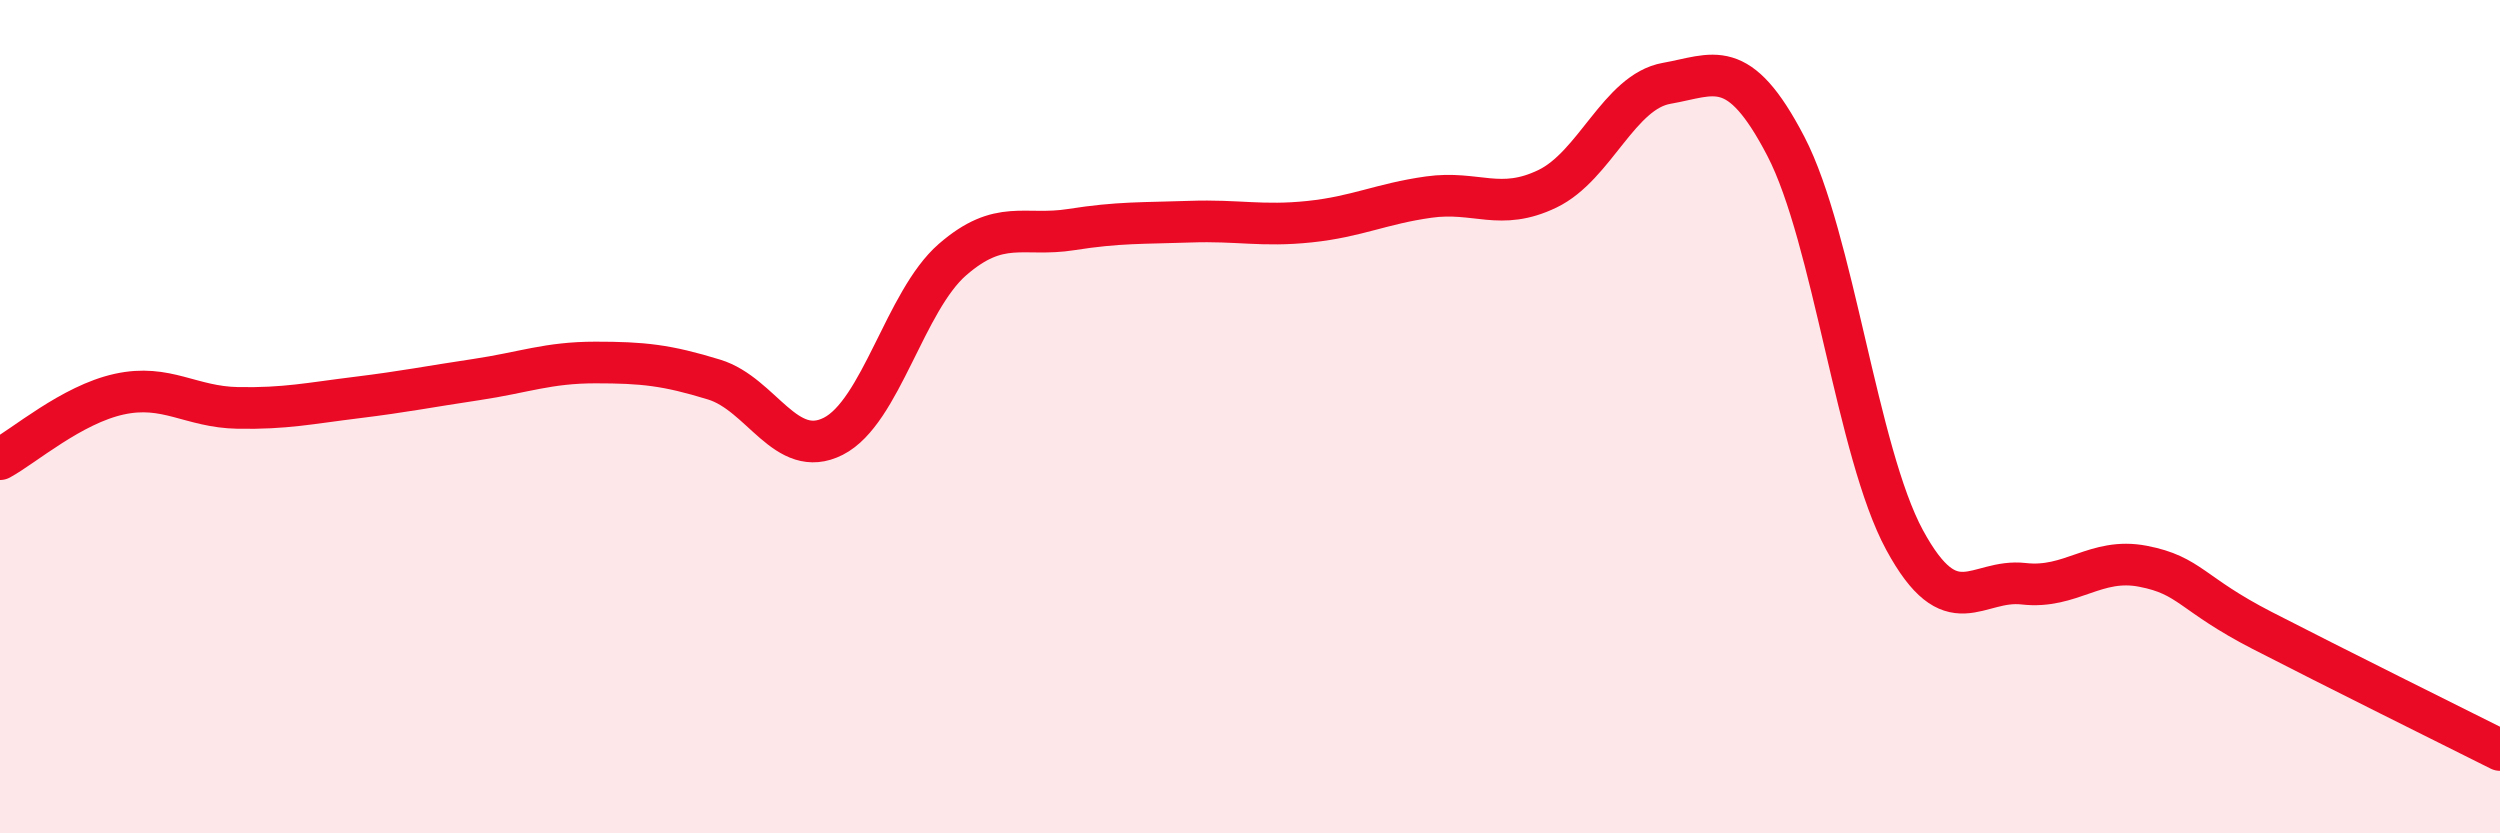 
    <svg width="60" height="20" viewBox="0 0 60 20" xmlns="http://www.w3.org/2000/svg">
      <path
        d="M 0,11.02 C 0.57,10.71 1.72,9.71 2.86,9.46 C 4,9.21 4.57,9.77 5.71,9.79 C 6.85,9.81 7.43,9.68 8.57,9.54 C 9.71,9.4 10.29,9.28 11.43,9.11 C 12.57,8.94 13.15,8.7 14.29,8.7 C 15.43,8.7 16,8.76 17.14,9.11 C 18.28,9.46 18.86,11.05 20,10.47 C 21.14,9.89 21.72,7.22 22.86,6.23 C 24,5.24 24.57,5.69 25.71,5.51 C 26.85,5.33 27.43,5.36 28.57,5.32 C 29.71,5.28 30.29,5.44 31.43,5.32 C 32.57,5.2 33.15,4.89 34.29,4.73 C 35.43,4.57 36,5.08 37.14,4.53 C 38.28,3.98 38.86,2.2 40,2 C 41.14,1.8 41.72,1.32 42.86,3.51 C 44,5.7 44.57,10.86 45.71,12.96 C 46.85,15.06 47.43,13.88 48.57,14.01 C 49.71,14.14 50.29,13.37 51.43,13.59 C 52.57,13.81 52.58,14.25 54.29,15.13 C 56,16.01 58.86,17.43 60,18L60 20L0 20Z"
        fill="#EB0A25"
        opacity="0.1"
        stroke-linecap="round"
        stroke-linejoin="round"
      />
      <path
        d="M 0,11.02 C 0.57,10.71 1.72,9.71 2.86,9.46 C 4,9.21 4.57,9.77 5.71,9.79 C 6.85,9.81 7.43,9.68 8.57,9.54 C 9.71,9.4 10.29,9.28 11.43,9.11 C 12.57,8.94 13.15,8.7 14.29,8.7 C 15.43,8.7 16,8.76 17.14,9.11 C 18.28,9.46 18.86,11.05 20,10.47 C 21.14,9.89 21.72,7.22 22.86,6.23 C 24,5.24 24.57,5.69 25.71,5.51 C 26.85,5.33 27.43,5.36 28.57,5.32 C 29.71,5.28 30.29,5.44 31.43,5.32 C 32.57,5.2 33.15,4.89 34.29,4.73 C 35.43,4.57 36,5.08 37.14,4.53 C 38.28,3.98 38.86,2.2 40,2 C 41.14,1.8 41.72,1.32 42.86,3.51 C 44,5.7 44.57,10.86 45.71,12.96 C 46.85,15.06 47.43,13.88 48.57,14.01 C 49.71,14.14 50.29,13.37 51.43,13.59 C 52.57,13.81 52.58,14.25 54.29,15.13 C 56,16.01 58.86,17.43 60,18"
        stroke="#EB0A25"
        stroke-width="1"
        fill="none"
        stroke-linecap="round"
        stroke-linejoin="round"
      />
    </svg>
  
